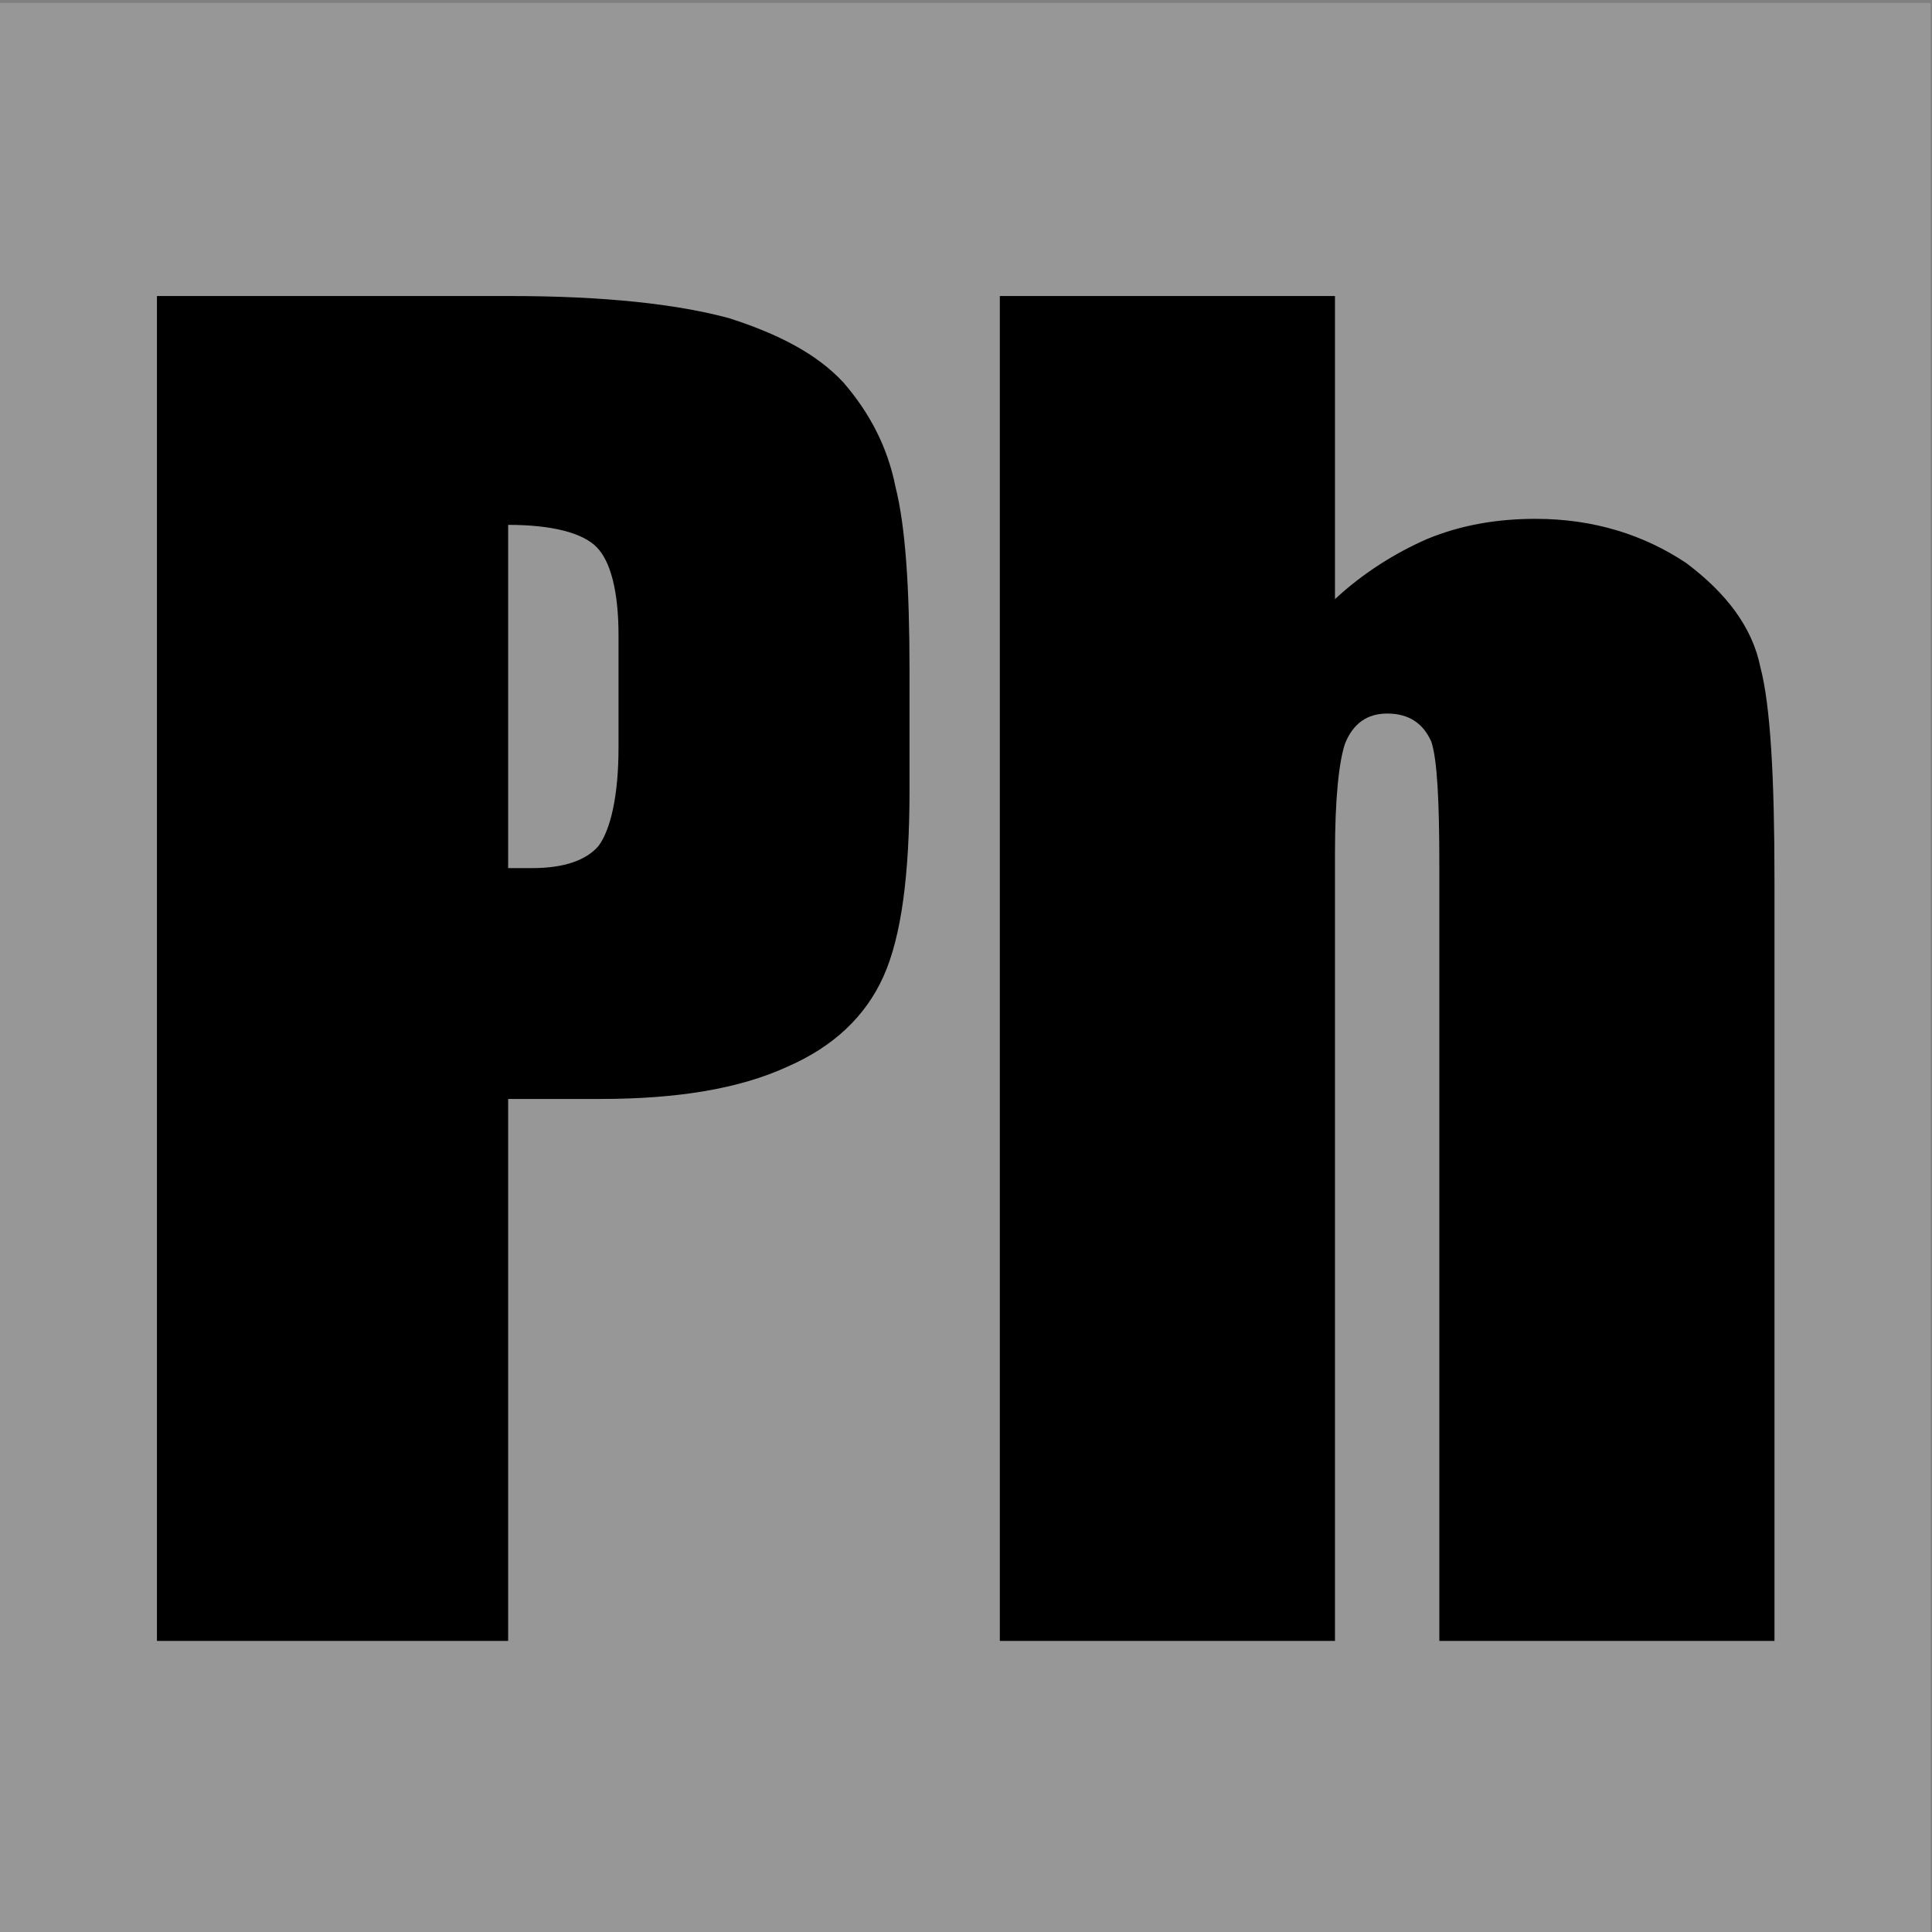 <?xml version="1.0" encoding="UTF-8" standalone="no"?>
<!DOCTYPE svg PUBLIC "-//W3C//DTD SVG 1.1//EN" "http://www.w3.org/Graphics/SVG/1.1/DTD/svg11.dtd">
<svg width="100%" height="100%" viewBox="0 0 800 800" version="1.1" xmlns="http://www.w3.org/2000/svg" xmlns:xlink="http://www.w3.org/1999/xlink" xml:space="preserve" xmlns:serif="http://www.serif.com/" style="fill-rule:evenodd;clip-rule:evenodd;stroke-linejoin:round;stroke-miterlimit:2;">
    <rect x="0" y="0" width="800" height="800" fill="#808080" stroke="none"/>
    <g transform="matrix(1,0,0,1,-2720.5,-4154.83)">
        <g id="Монтажная-область1" serif:id="Монтажная область1" transform="matrix(1,0,0,1.979,0,0)">
            <rect x="0" y="0" width="5441" height="4235" style="fill:none;"/>
            <g transform="matrix(0.609,0,0,0.363,2258.66,1017.25)">
                <rect x="758" y="2983" width="1313" height="1114" style="fill:white;fill-opacity:0.18;"/>
            </g>
            <g transform="matrix(0.831,0,0,0.42,2753.91,2145.44)">
                <g id="CorelEMF" serif:id="CorelEMF">
                    <path d="M38,38L214,38C261,38 297,42 323,49C348,57 367,67 380,81C393,96 402,113 406,133C411,153 413,183 413,225L413,284C413,326 409,357 400,377C391,397 375,412 352,422C328,433 297,438 259,438L213,438L213,708L38,708L38,38ZM213,152L213,323L225,323C241,323 252,319 258,312C264,304 268,287 268,263L268,207C268,185 264,170 257,163C250,156 235,152 213,152ZM625,38L625,189C639,176 655,166 671,159C688,152 706,149 725,149C754,149 779,157 800,171C820,186 833,203 837,223C842,242 844,278 844,329L844,708L677,708L677,322C677,290 676,269 673,260C669,251 662,246 651,246C641,246 634,251 630,261C627,270 625,288 625,316L625,708L458,708L458,38L625,38Z" style="fill-rule:nonzero;"/>
                </g>
            </g>
            <g id="CorelEMF1" serif:id="CorelEMF">
            </g>
            <g id="CorelEMF2" serif:id="CorelEMF">
            </g>
        </g>
    </g>
</svg>
